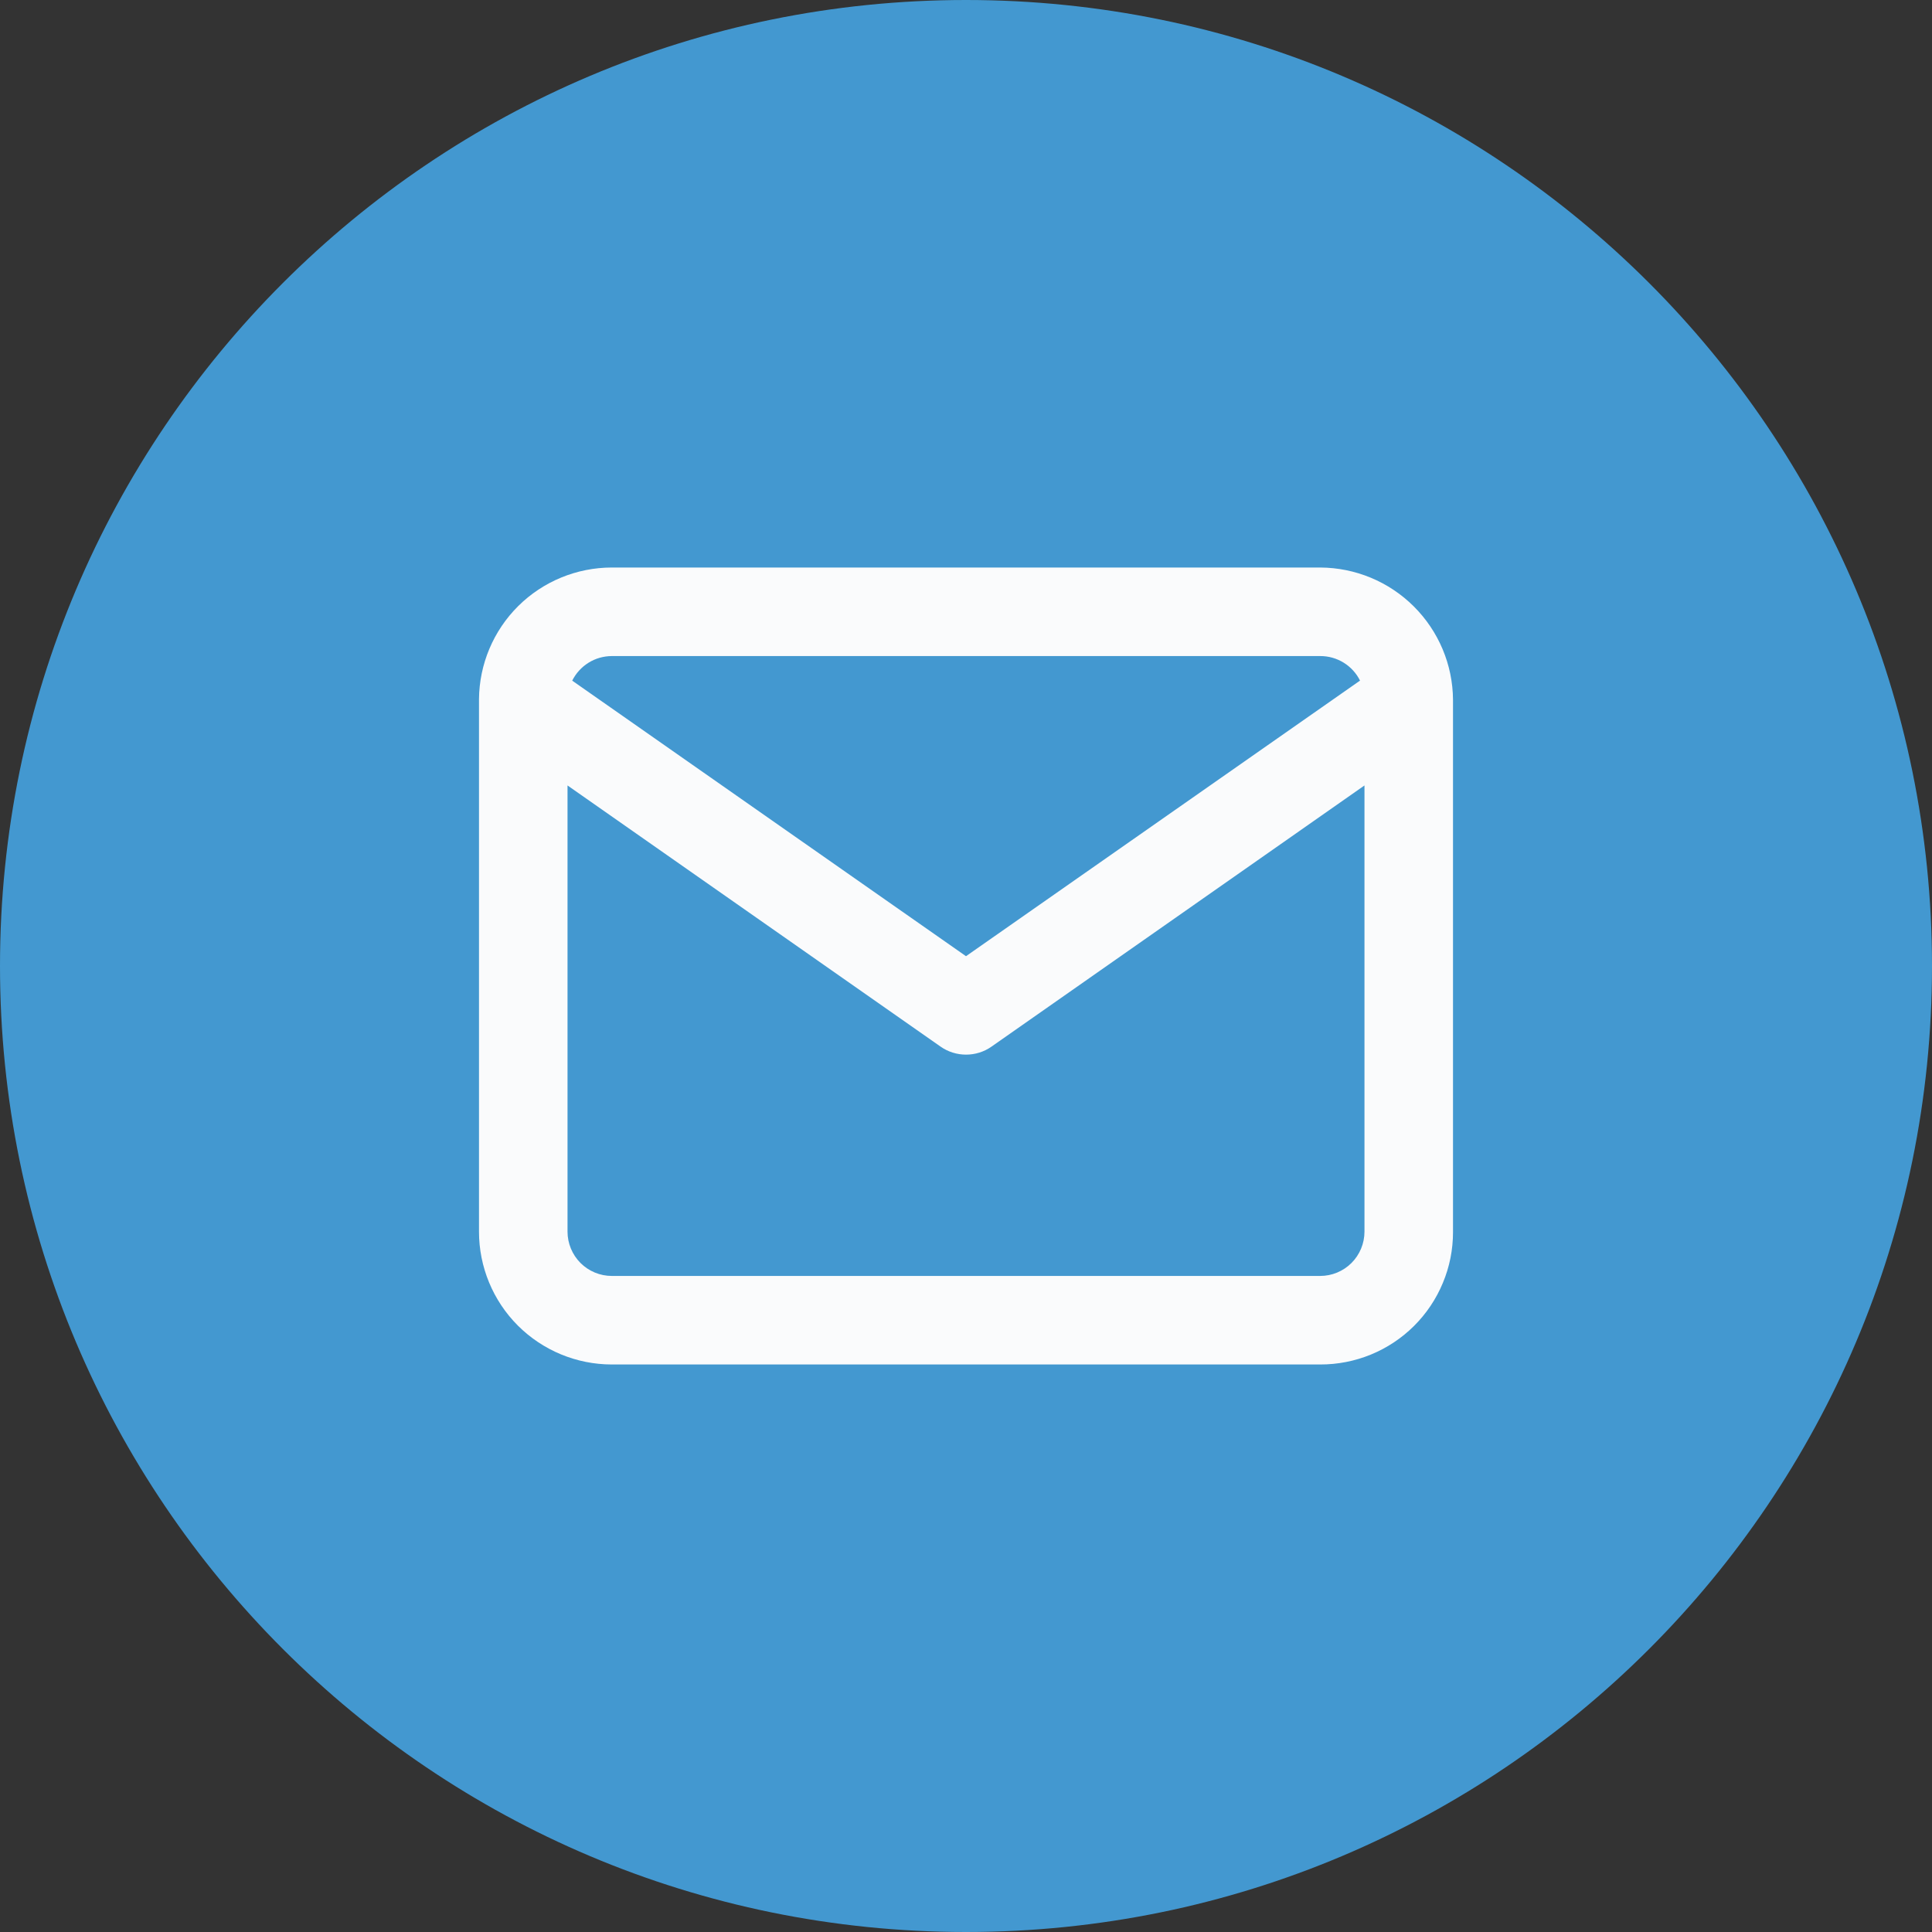 <svg width="40" height="40" viewBox="0 0 40 40" fill="none" xmlns="http://www.w3.org/2000/svg">
<rect x="0" y="0" width="40" height="40" fill="#333333" stroke="none"/>
<path d="M20 40C31.046 40 40 31.046 40 20C40 8.954 31.046 0 20 0C8.954 0 0 8.954 0 20C0 31.046 8.954 40 20 40Z" fill="#4398D0"/>
<path d="M12.667 28.25C11.937 28.25 11.238 27.96 10.722 27.445C10.206 26.929 9.917 26.229 9.917 25.5V14.477C9.923 13.752 10.215 13.058 10.73 12.547C11.245 12.037 11.941 11.75 12.667 11.75H27.333C28.06 11.753 28.756 12.042 29.271 12.555C29.786 13.068 30.078 13.762 30.083 14.489V25.511C30.083 25.872 30.012 26.229 29.873 26.561C29.735 26.894 29.532 27.197 29.277 27.451C29.021 27.706 28.718 27.907 28.385 28.044C28.051 28.181 27.694 28.251 27.333 28.25H12.667ZM11.75 25.5C11.75 25.743 11.847 25.976 12.018 26.148C12.19 26.32 12.424 26.417 12.667 26.417H27.333C27.576 26.417 27.81 26.32 27.982 26.148C28.153 25.976 28.25 25.743 28.25 25.5V16.262L20.527 21.67C20.373 21.778 20.189 21.835 20.001 21.835C19.813 21.835 19.629 21.778 19.475 21.67L11.75 16.262V25.5ZM20 19.797L28.158 14.091C28.082 13.938 27.964 13.809 27.818 13.719C27.673 13.63 27.505 13.582 27.333 13.583H12.667C12.496 13.584 12.329 13.631 12.185 13.721C12.04 13.811 11.923 13.94 11.847 14.092L20 19.797Z" fill="#FAFBFC"/>
</svg>
